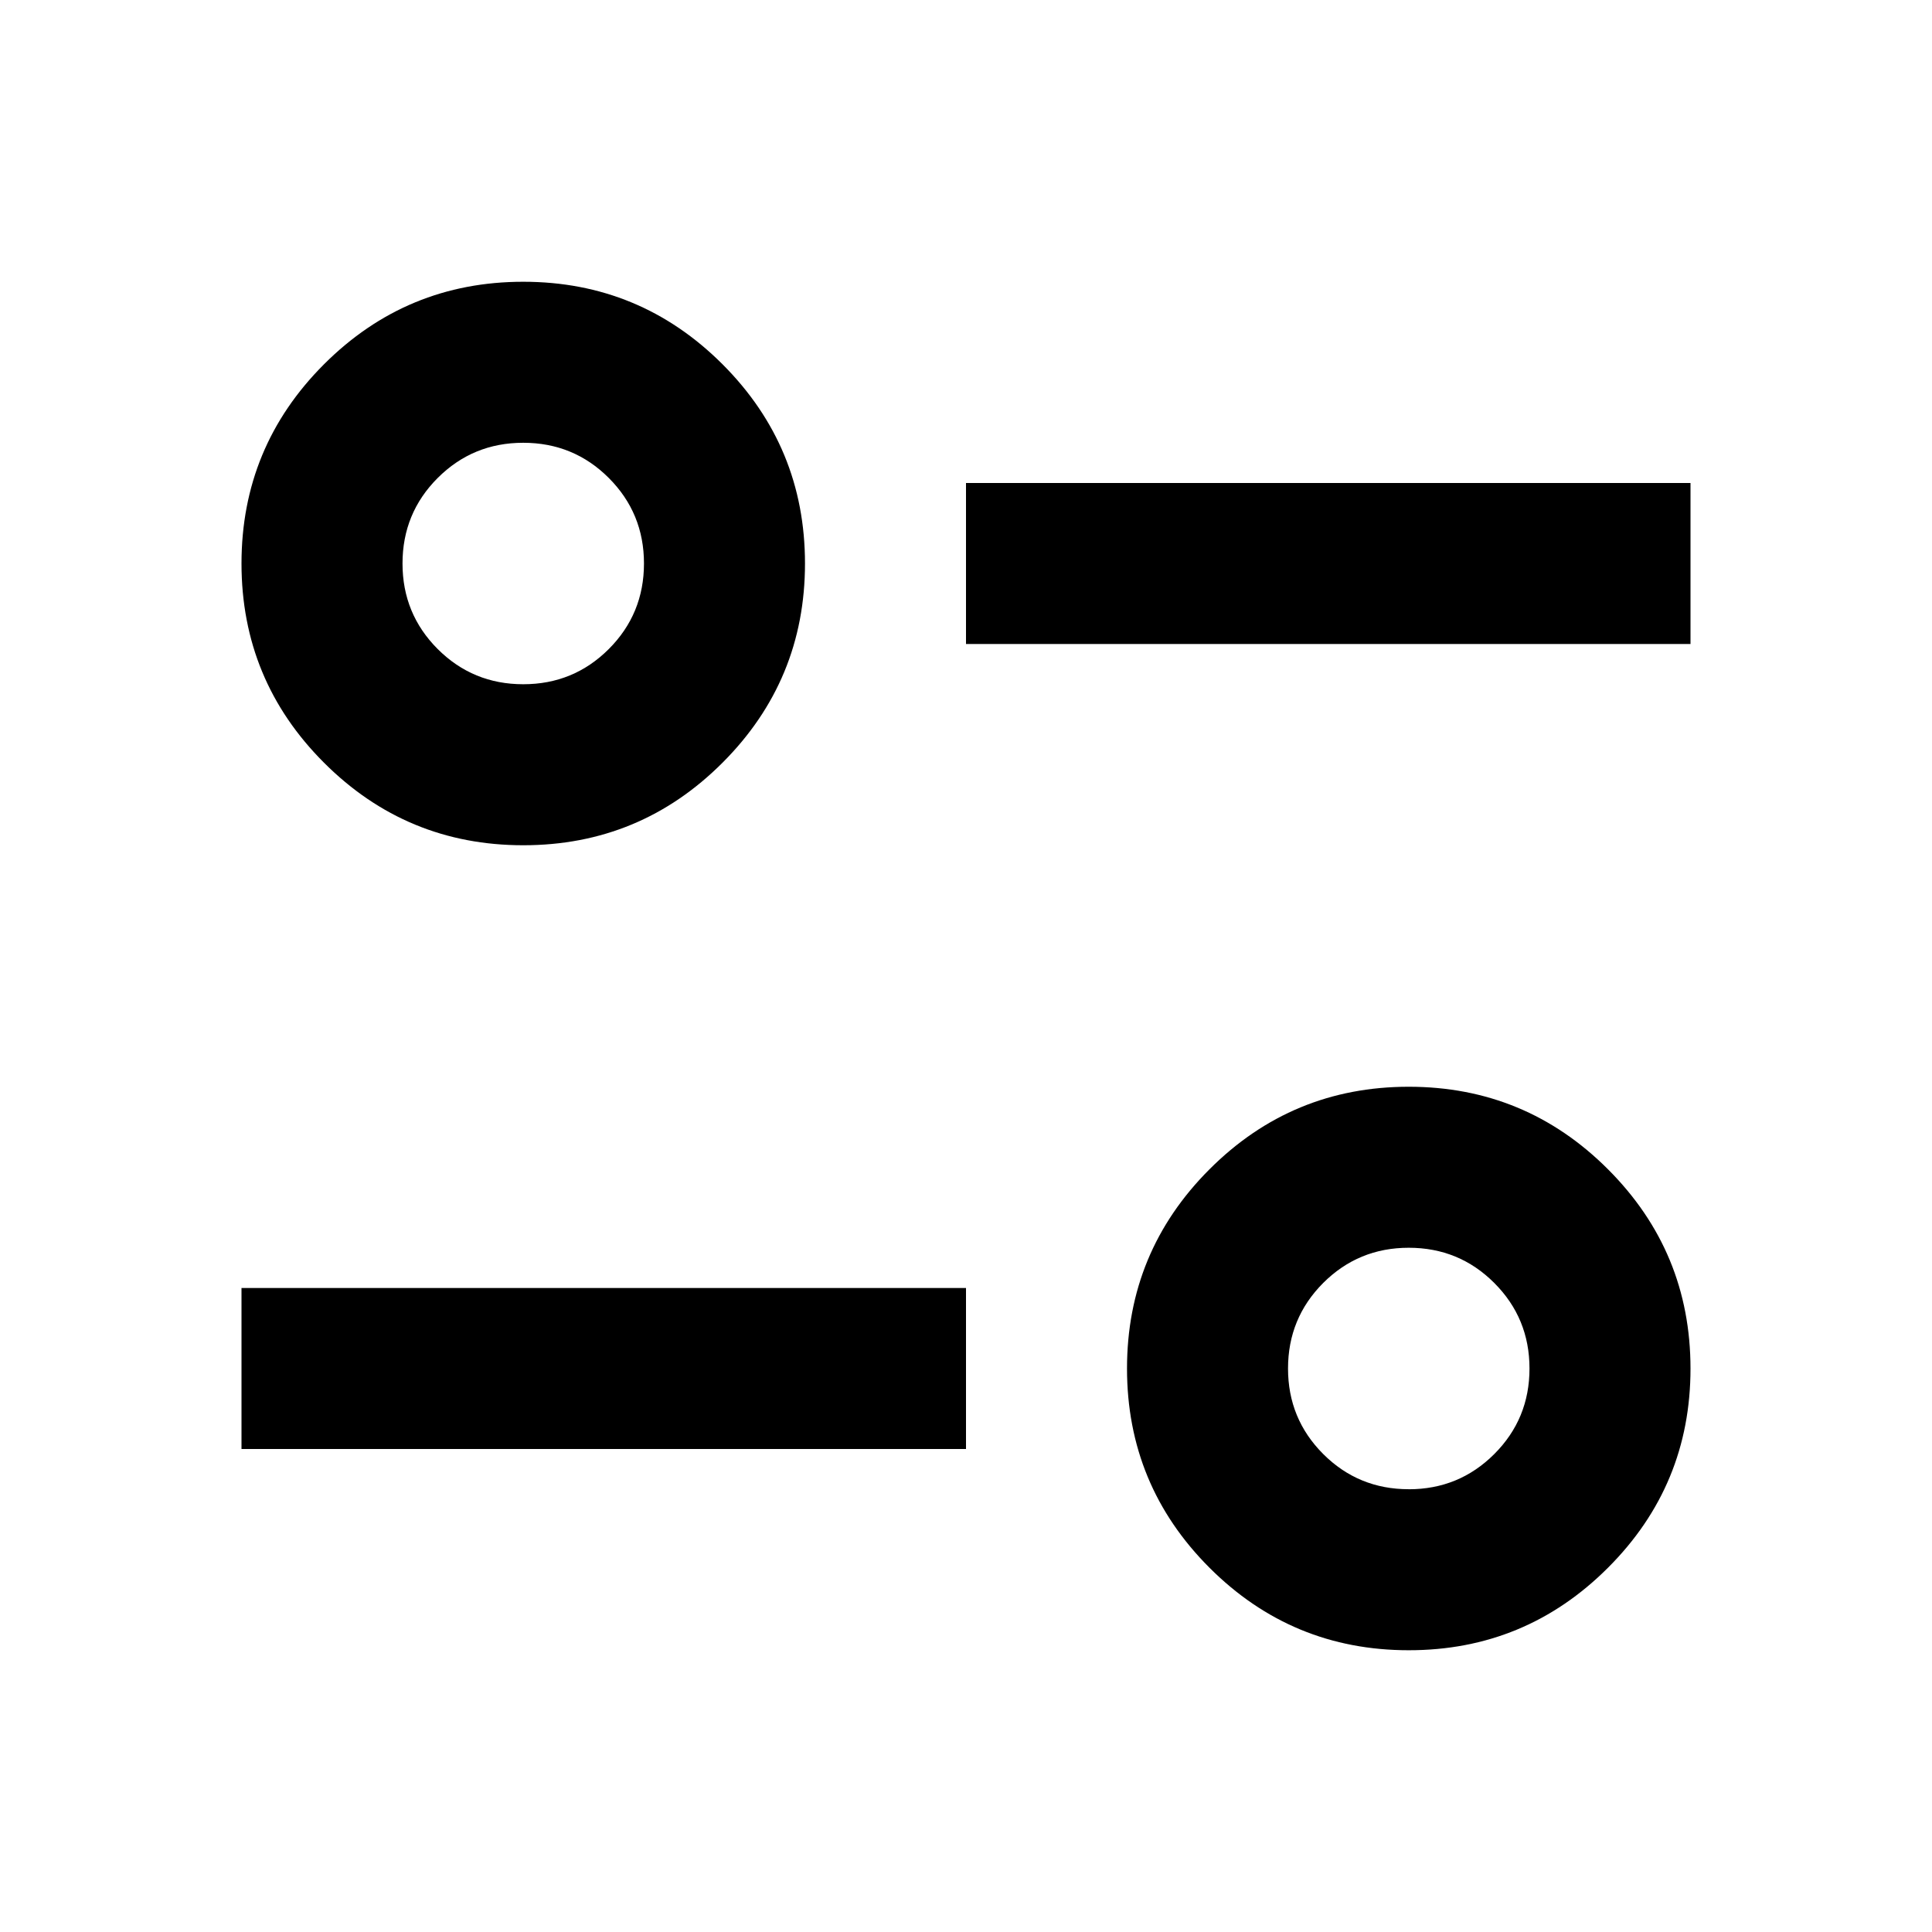 <svg xmlns="http://www.w3.org/2000/svg" fill="none" viewBox="0 0 56 56">
  <mask id="a" width="56" height="56" x="0" y="0" maskUnits="userSpaceOnUse" style="mask-type:alpha">
    <path fill="#D9D9D9" d="M0 0h56v56H0z"/>
  </mask>
  <g mask="url(#a)">
    <path fill="#000" d="M40.833 47.833q-3.383 0-5.775-2.391-2.391-2.392-2.391-5.775t2.391-5.775 5.775-2.392 5.775 2.392T49 39.667t-2.392 5.775-5.775 2.391m0-4.666q1.459 0 2.48-1.021t1.02-2.48q0-1.457-1.02-2.478t-2.48-1.021q-1.458 0-2.479 1.02-1.02 1.022-1.02 2.48t1.02 2.479q1.02 1.02 2.48 1.02M7 42v-4.667h21V42zm8.167-17.5q-3.383 0-5.775-2.392T7 16.333q0-3.382 2.392-5.775 2.392-2.391 5.775-2.391 3.382 0 5.775 2.391 2.391 2.392 2.391 5.775t-2.391 5.775-5.775 2.392m0-4.667q1.458 0 2.479-1.02 1.02-1.021 1.02-2.48 0-1.458-1.02-2.479-1.02-1.02-2.48-1.02-1.458 0-2.479 1.02-1.02 1.02-1.02 2.48 0 1.458 1.02 2.479 1.021 1.02 2.48 1.02M28 18.667V14h21v4.667z"/>
  </g>
</svg>
